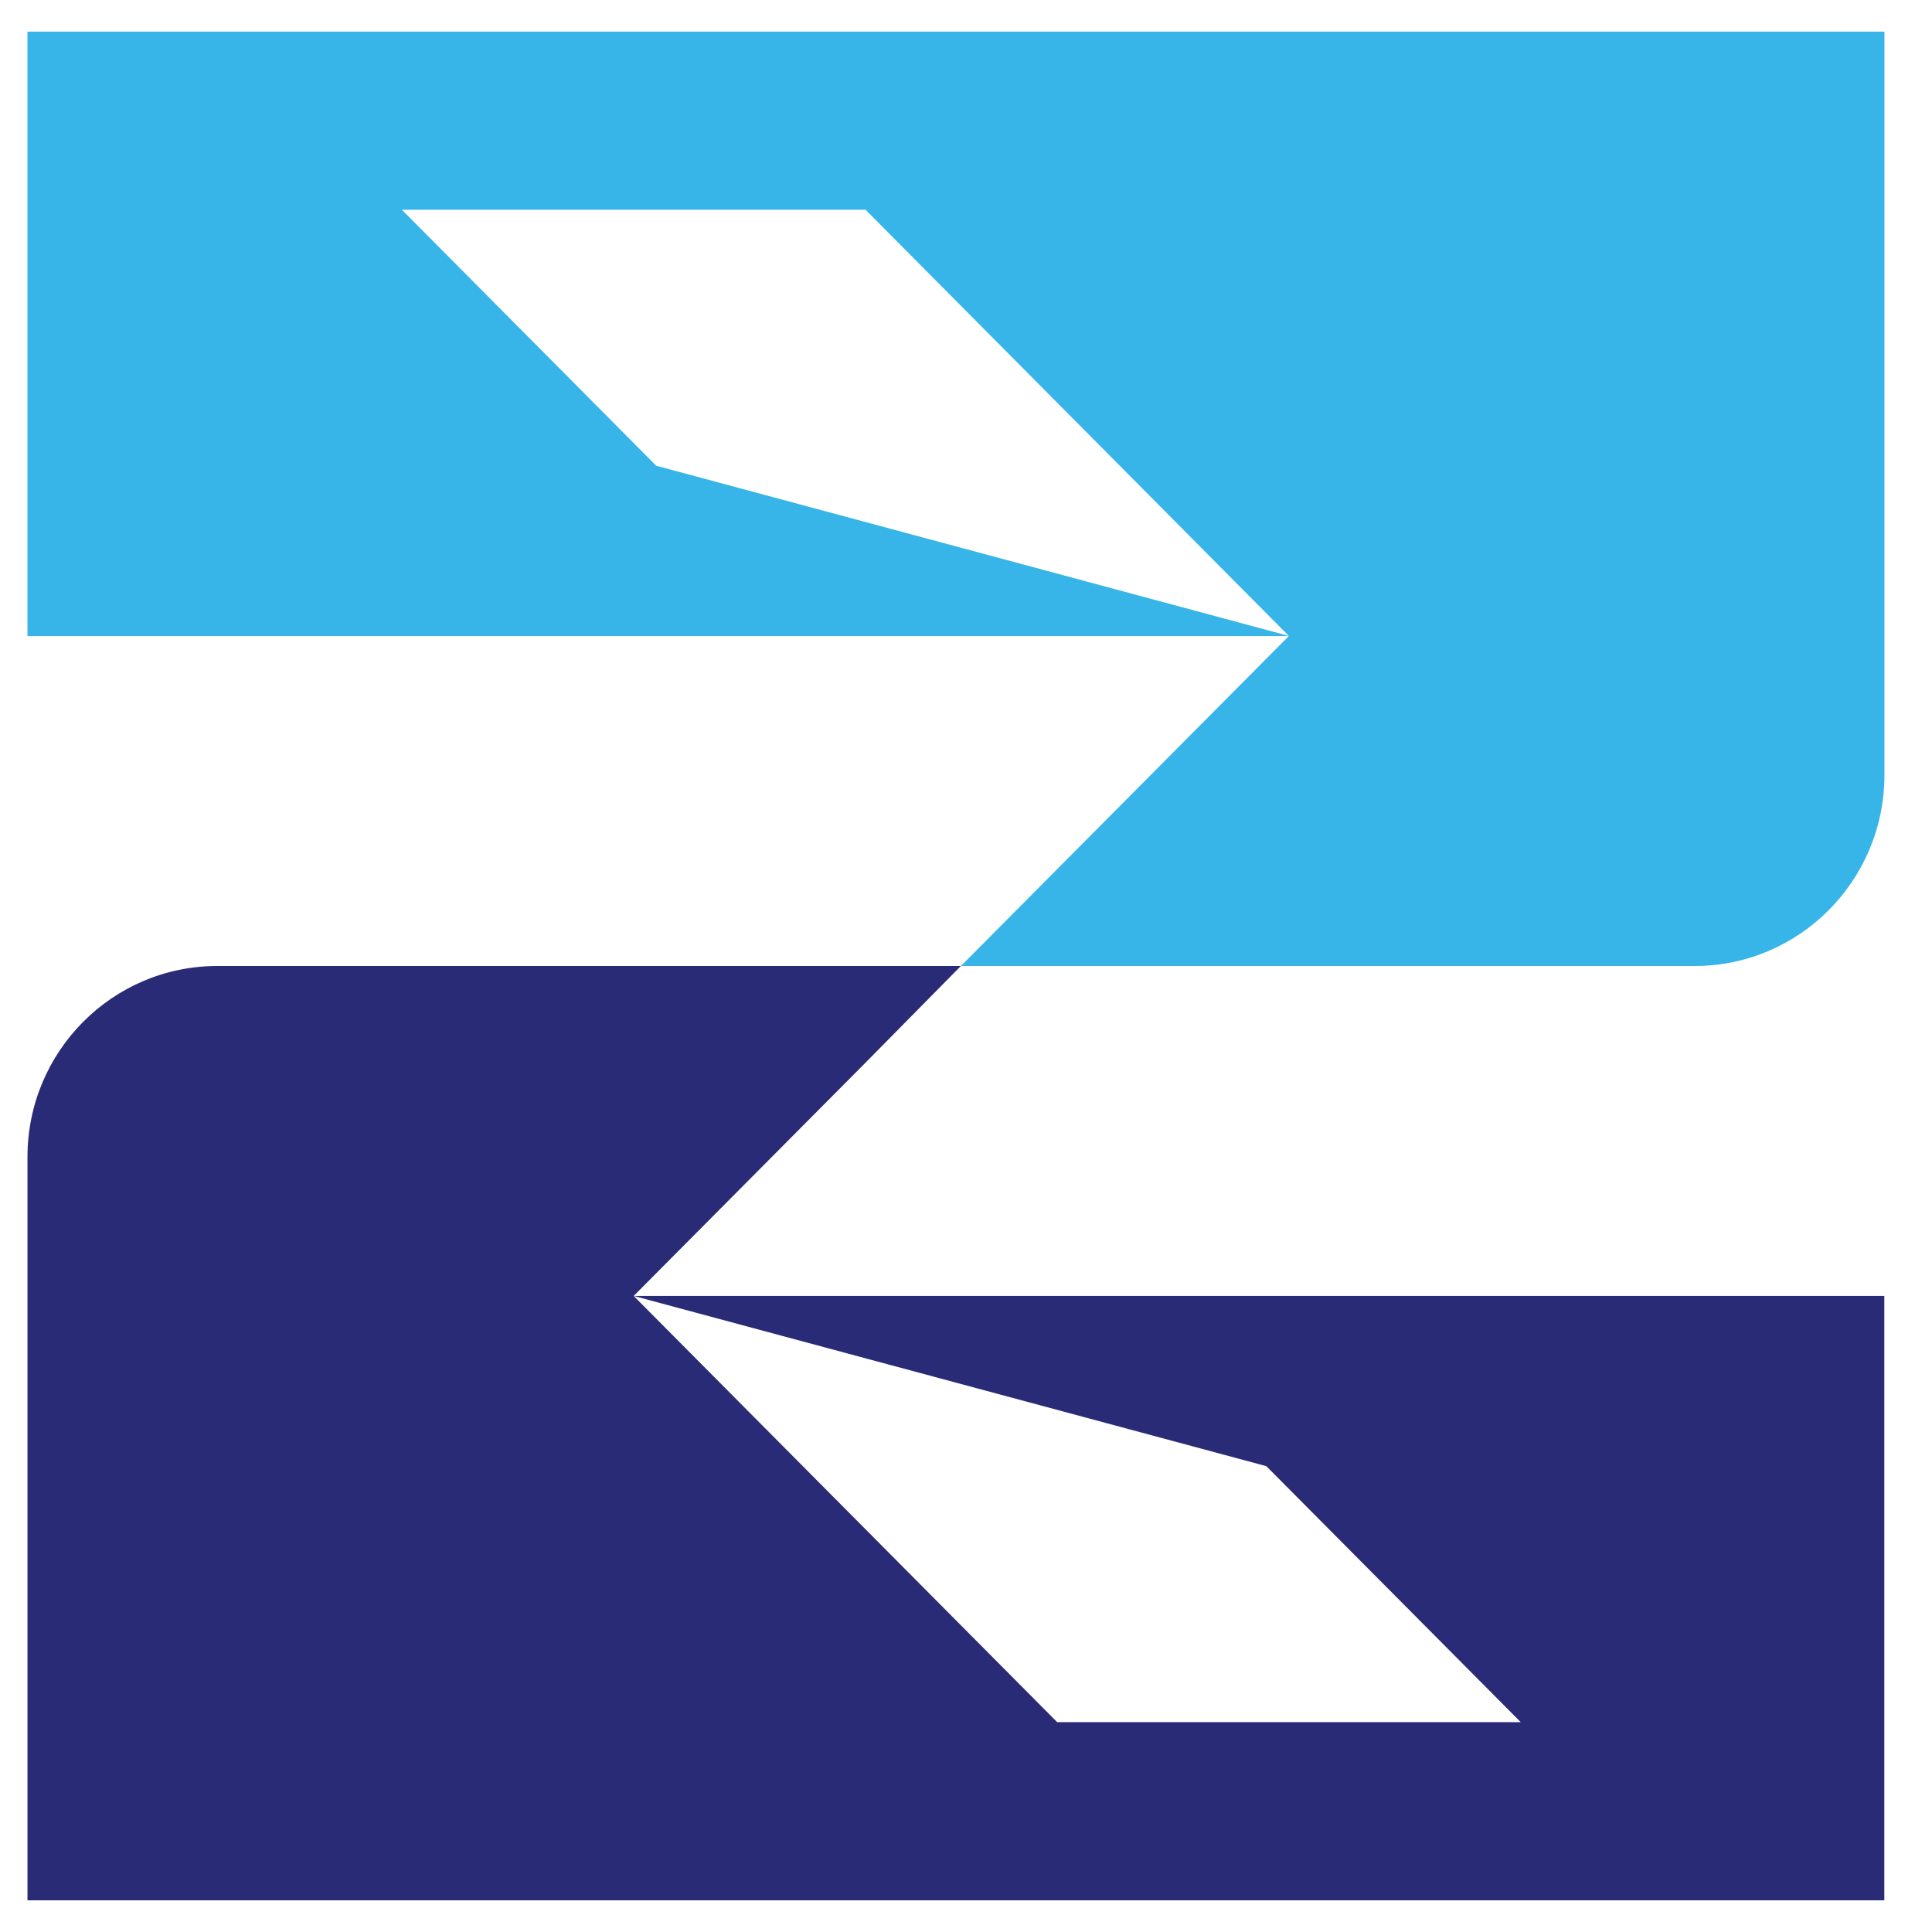 <svg width="32" height="32" viewBox="0 0 32 32" fill="none" xmlns="http://www.w3.org/2000/svg">
<path d="M0.455 0.524V10.535H21.347L15.916 16H28.068C29.804 16 31.212 14.584 31.212 12.836V0.524H0.455ZM21.347 10.533L10.869 7.714L6.656 3.474H14.336L21.347 10.533Z" fill="#37B5E8"/>
<path d="M18.175 21.465H10.496L14.336 17.601L15.915 16H3.599C1.862 16 0.455 17.416 0.455 19.163V31.475H31.21V21.465H18.175ZM17.508 28.522L10.496 21.465L20.974 24.284L25.188 28.524H17.508V28.522Z" fill="#2A2B77"/>
</svg>
